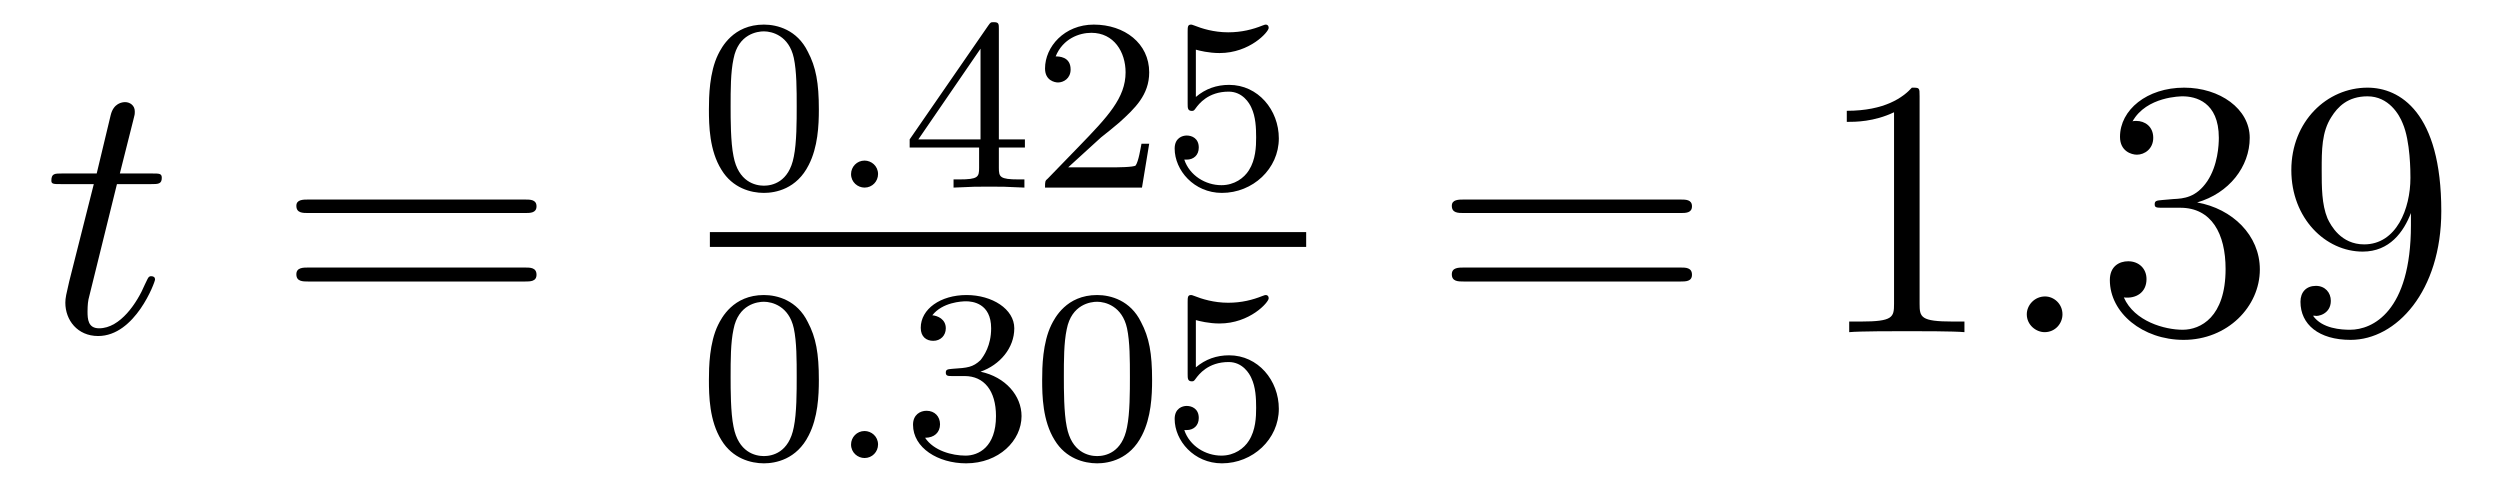<?xml version='1.0'?>
<!-- This file was generated by dvisvgm 1.9.2 -->
<svg height='16pt' version='1.1' viewBox='0 -16 81 16' width='81pt' xmlns='http://www.w3.org/2000/svg' xmlns:xlink='http://www.w3.org/1999/xlink'>
<g id='page1'>
<g transform='matrix(1 0 0 1 -127 649)'>
<path d='M130.789 -659.035H131.898C132.117 -659.035 132.242 -659.035 132.242 -659.238C132.242 -659.379 132.164 -659.379 131.93 -659.379H130.883L131.32 -661.113C131.367 -661.285 131.367 -661.301 131.367 -661.395C131.367 -661.582 131.211 -661.691 131.055 -661.691C130.961 -661.691 130.68 -661.66 130.586 -661.269L130.133 -659.379H129.008C128.773 -659.379 128.664 -659.379 128.664 -659.145C128.664 -659.035 128.742 -659.035 128.977 -659.035H130.039L129.242 -655.879C129.148 -655.473 129.117 -655.348 129.117 -655.191C129.117 -654.629 129.508 -654.113 130.18 -654.113C131.383 -654.113 132.023 -655.863 132.023 -655.941S131.977 -656.051 131.898 -656.051C131.883 -656.051 131.836 -656.051 131.805 -656.004C131.789 -655.988 131.789 -655.973 131.695 -655.785C131.445 -655.191 130.898 -654.363 130.211 -654.363C129.852 -654.363 129.836 -654.66 129.836 -654.91C129.836 -654.926 129.836 -655.16 129.867 -655.301L130.789 -659.035ZM132.598 -654.238' fill-rule='evenodd'/>
<path d='M144.008 -658.098C144.18 -658.098 144.383 -658.098 144.383 -658.316C144.383 -658.535 144.18 -658.535 144.008 -658.535H136.992C136.82 -658.535 136.602 -658.535 136.602 -658.332C136.602 -658.098 136.805 -658.098 136.992 -658.098H144.008ZM144.008 -655.879C144.18 -655.879 144.383 -655.879 144.383 -656.098C144.383 -656.332 144.18 -656.332 144.008 -656.332H136.992C136.82 -656.332 136.602 -656.332 136.602 -656.113C136.602 -655.879 136.805 -655.879 136.992 -655.879H144.008ZM145.078 -654.238' fill-rule='evenodd'/>
<path d='M153.531 -661.453C153.531 -662.313 153.438 -662.828 153.172 -663.328C152.828 -664.031 152.187 -664.203 151.75 -664.203C150.75 -664.203 150.375 -663.453 150.266 -663.234C149.984 -662.656 149.969 -661.875 149.969 -661.453C149.969 -660.937 149.984 -660.125 150.375 -659.5C150.734 -658.906 151.328 -658.75 151.75 -658.75C152.125 -658.75 152.813 -658.875 153.203 -659.656C153.5 -660.234 153.531 -660.937 153.531 -661.453ZM151.75 -658.984C151.469 -658.984 150.922 -659.109 150.766 -659.937C150.672 -660.391 150.672 -661.141 150.672 -661.547C150.672 -662.094 150.672 -662.656 150.766 -663.094C150.922 -663.906 151.547 -663.984 151.75 -663.984C152.016 -663.984 152.562 -663.844 152.719 -663.125C152.813 -662.688 152.813 -662.094 152.813 -661.547C152.813 -661.078 152.813 -660.375 152.719 -659.922C152.562 -659.094 152.016 -658.984 151.75 -658.984ZM153.84 -658.922' fill-rule='evenodd'/>
<path d='M155.449 -659.359C155.449 -659.625 155.23 -659.797 155.012 -659.797C154.762 -659.797 154.574 -659.594 154.574 -659.359C154.574 -659.094 154.793 -658.922 155.012 -658.922C155.262 -658.922 155.449 -659.125 155.449 -659.359ZM156.238 -658.922' fill-rule='evenodd'/>
<path d='M159.363 -664.062C159.363 -664.219 159.363 -664.281 159.207 -664.281C159.098 -664.281 159.098 -664.281 159.02 -664.172L156.473 -660.484V-660.219H158.723V-659.562C158.723 -659.266 158.691 -659.187 158.082 -659.187H157.895V-658.922C158.582 -658.953 158.598 -658.953 159.051 -658.953S159.519 -658.953 160.191 -658.922V-659.187H160.004C159.395 -659.187 159.363 -659.266 159.363 -659.562V-660.219H160.207V-660.484H159.363V-664.062ZM158.769 -663.422V-660.484H156.754L158.769 -663.422ZM162.672 -660.547C162.813 -660.656 163.141 -660.922 163.266 -661.031C163.766 -661.484 164.234 -661.922 164.234 -662.656C164.234 -663.594 163.437 -664.203 162.438 -664.203C161.484 -664.203 160.859 -663.484 160.859 -662.781C160.859 -662.391 161.172 -662.328 161.281 -662.328C161.453 -662.328 161.688 -662.453 161.688 -662.75C161.688 -663.172 161.297 -663.172 161.203 -663.172C161.438 -663.75 161.969 -663.937 162.359 -663.937C163.094 -663.937 163.469 -663.312 163.469 -662.656C163.469 -661.828 162.891 -661.219 161.953 -660.25L160.953 -659.219C160.859 -659.141 160.859 -659.125 160.859 -658.922H164L164.234 -660.344H163.984C163.953 -660.187 163.891 -659.781 163.797 -659.641C163.75 -659.578 163.141 -659.578 163.016 -659.578H161.609L162.672 -660.547ZM165.746 -663.391C165.855 -663.359 166.168 -663.281 166.512 -663.281C167.496 -663.281 168.105 -663.969 168.105 -664.094C168.105 -664.188 168.043 -664.203 168.012 -664.203C167.996 -664.203 167.98 -664.203 167.902 -664.172C167.59 -664.047 167.23 -663.953 166.793 -663.953C166.324 -663.953 165.934 -664.078 165.699 -664.172C165.621 -664.203 165.606 -664.203 165.59 -664.203C165.48 -664.203 165.48 -664.125 165.48 -663.969V-661.641C165.48 -661.5 165.48 -661.406 165.621 -661.406C165.684 -661.406 165.699 -661.437 165.746 -661.5C165.84 -661.625 166.137 -662.031 166.809 -662.031C167.262 -662.031 167.481 -661.656 167.543 -661.516C167.684 -661.219 167.699 -660.859 167.699 -660.547C167.699 -660.25 167.684 -659.828 167.465 -659.484C167.309 -659.234 166.996 -659 166.574 -659C166.059 -659 165.543 -659.313 165.371 -659.828C165.387 -659.828 165.434 -659.828 165.449 -659.828C165.668 -659.828 165.84 -659.969 165.84 -660.219C165.84 -660.516 165.621 -660.609 165.449 -660.609C165.309 -660.609 165.059 -660.531 165.059 -660.187C165.059 -659.484 165.684 -658.75 166.59 -658.75C167.59 -658.75 168.434 -659.531 168.434 -660.516C168.434 -661.437 167.762 -662.25 166.824 -662.25C166.418 -662.25 166.059 -662.125 165.746 -661.859V-663.391ZM168.836 -658.922' fill-rule='evenodd'/>
<path d='M150 -657H169.32V-657.48H150'/>
<path d='M153.531 -652.691C153.531 -653.551 153.438 -654.066 153.172 -654.566C152.828 -655.269 152.187 -655.441 151.75 -655.441C150.75 -655.441 150.375 -654.691 150.266 -654.473C149.984 -653.895 149.969 -653.113 149.969 -652.691C149.969 -652.176 149.984 -651.363 150.375 -650.738C150.734 -650.145 151.328 -649.988 151.75 -649.988C152.125 -649.988 152.813 -650.113 153.203 -650.895C153.5 -651.473 153.531 -652.176 153.531 -652.691ZM151.75 -650.223C151.469 -650.223 150.922 -650.348 150.766 -651.176C150.672 -651.629 150.672 -652.379 150.672 -652.785C150.672 -653.332 150.672 -653.895 150.766 -654.332C150.922 -655.145 151.547 -655.223 151.75 -655.223C152.016 -655.223 152.562 -655.082 152.719 -654.363C152.813 -653.926 152.813 -653.332 152.813 -652.785C152.813 -652.316 152.813 -651.613 152.719 -651.16C152.562 -650.332 152.016 -650.223 151.75 -650.223ZM153.84 -650.16' fill-rule='evenodd'/>
<path d='M155.449 -650.598C155.449 -650.863 155.23 -651.035 155.012 -651.035C154.762 -651.035 154.574 -650.832 154.574 -650.598C154.574 -650.332 154.793 -650.16 155.012 -650.16C155.262 -650.16 155.449 -650.363 155.449 -650.598ZM156.238 -650.16' fill-rule='evenodd'/>
<path d='M158.254 -652.816C158.879 -652.816 159.27 -652.348 159.27 -651.519C159.27 -650.52 158.707 -650.238 158.285 -650.238C157.848 -650.238 157.254 -650.394 156.973 -650.816C157.269 -650.816 157.457 -650.988 157.457 -651.254C157.457 -651.504 157.285 -651.691 157.02 -651.691C156.816 -651.691 156.582 -651.566 156.582 -651.238C156.582 -650.488 157.395 -649.988 158.301 -649.988C159.363 -649.988 160.098 -650.723 160.098 -651.519C160.098 -652.176 159.582 -652.785 158.769 -652.957C159.395 -653.176 159.863 -653.723 159.863 -654.363C159.863 -654.988 159.144 -655.441 158.316 -655.441C157.473 -655.441 156.832 -654.988 156.832 -654.379C156.832 -654.082 157.02 -653.957 157.238 -653.957C157.473 -653.957 157.644 -654.129 157.644 -654.363C157.644 -654.66 157.379 -654.77 157.207 -654.785C157.535 -655.207 158.16 -655.238 158.301 -655.238C158.504 -655.238 159.113 -655.176 159.113 -654.363C159.113 -653.801 158.879 -653.473 158.769 -653.332C158.52 -653.098 158.348 -653.082 157.863 -653.051C157.707 -653.035 157.644 -653.035 157.644 -652.926C157.644 -652.816 157.723 -652.816 157.848 -652.816H158.254ZM164.328 -652.691C164.328 -653.551 164.234 -654.066 163.969 -654.566C163.625 -655.269 162.984 -655.441 162.547 -655.441C161.547 -655.441 161.172 -654.691 161.063 -654.473C160.781 -653.895 160.766 -653.113 160.766 -652.691C160.766 -652.176 160.781 -651.363 161.172 -650.738C161.531 -650.145 162.125 -649.988 162.547 -649.988C162.922 -649.988 163.609 -650.113 164 -650.895C164.297 -651.473 164.328 -652.176 164.328 -652.691ZM162.547 -650.223C162.266 -650.223 161.719 -650.348 161.562 -651.176C161.469 -651.629 161.469 -652.379 161.469 -652.785C161.469 -653.332 161.469 -653.895 161.562 -654.332C161.719 -655.145 162.344 -655.223 162.547 -655.223C162.813 -655.223 163.359 -655.082 163.516 -654.363C163.609 -653.926 163.609 -653.332 163.609 -652.785C163.609 -652.316 163.609 -651.613 163.516 -651.16C163.359 -650.332 162.813 -650.223 162.547 -650.223ZM165.746 -654.629C165.855 -654.598 166.168 -654.519 166.512 -654.519C167.496 -654.519 168.105 -655.207 168.105 -655.332C168.105 -655.426 168.043 -655.441 168.012 -655.441C167.996 -655.441 167.98 -655.441 167.902 -655.41C167.59 -655.285 167.23 -655.191 166.793 -655.191C166.324 -655.191 165.934 -655.316 165.699 -655.41C165.621 -655.441 165.606 -655.441 165.59 -655.441C165.48 -655.441 165.48 -655.363 165.48 -655.207V-652.879C165.48 -652.738 165.48 -652.644 165.621 -652.644C165.684 -652.644 165.699 -652.676 165.746 -652.738C165.84 -652.863 166.137 -653.27 166.809 -653.27C167.262 -653.27 167.481 -652.895 167.543 -652.754C167.684 -652.457 167.699 -652.098 167.699 -651.785C167.699 -651.488 167.684 -651.066 167.465 -650.723C167.309 -650.473 166.996 -650.238 166.574 -650.238C166.059 -650.238 165.543 -650.551 165.371 -651.066C165.387 -651.066 165.434 -651.066 165.449 -651.066C165.668 -651.066 165.84 -651.207 165.84 -651.457C165.84 -651.754 165.621 -651.848 165.449 -651.848C165.309 -651.848 165.059 -651.77 165.059 -651.426C165.059 -650.723 165.684 -649.988 166.59 -649.988C167.59 -649.988 168.434 -650.769 168.434 -651.754C168.434 -652.676 167.762 -653.488 166.824 -653.488C166.418 -653.488 166.059 -653.363 165.746 -653.098V-654.629ZM168.836 -650.16' fill-rule='evenodd'/>
<path d='M181.445 -658.098C181.617 -658.098 181.82 -658.098 181.82 -658.316C181.82 -658.535 181.617 -658.535 181.445 -658.535H174.43C174.258 -658.535 174.039 -658.535 174.039 -658.332C174.039 -658.098 174.242 -658.098 174.43 -658.098H181.445ZM181.445 -655.879C181.617 -655.879 181.82 -655.879 181.82 -656.098C181.82 -656.332 181.617 -656.332 181.445 -656.332H174.43C174.258 -656.332 174.039 -656.332 174.039 -656.113C174.039 -655.879 174.242 -655.879 174.43 -655.879H181.445ZM182.516 -654.238' fill-rule='evenodd'/>
<path d='M189.195 -661.879C189.195 -662.16 189.195 -662.16 188.945 -662.16C188.664 -661.848 188.07 -661.41 186.836 -661.41V-661.051C187.117 -661.051 187.711 -661.051 188.367 -661.363V-655.16C188.367 -654.723 188.336 -654.582 187.289 -654.582H186.914V-654.238C187.242 -654.27 188.398 -654.27 188.789 -654.27S190.32 -654.27 190.648 -654.238V-654.582H190.273C189.227 -654.582 189.195 -654.723 189.195 -655.16V-661.879ZM191.637 -654.238' fill-rule='evenodd'/>
<path d='M193.824 -654.816C193.824 -655.16 193.543 -655.395 193.261 -655.395C192.918 -655.395 192.668 -655.113 192.668 -654.816C192.668 -654.473 192.965 -654.238 193.246 -654.238C193.59 -654.238 193.824 -654.519 193.824 -654.816ZM194.875 -654.238' fill-rule='evenodd'/>
<path d='M197.063 -658.52C196.859 -658.504 196.812 -658.488 196.812 -658.379C196.812 -658.269 196.876 -658.269 197.094 -658.269H197.641C198.656 -658.269 199.109 -657.426 199.109 -656.285C199.109 -654.723 198.296 -654.316 197.719 -654.316C197.141 -654.316 196.157 -654.582 195.812 -655.363C196.204 -655.316 196.547 -655.52 196.547 -655.957C196.547 -656.301 196.297 -656.535 195.953 -656.535C195.672 -656.535 195.359 -656.379 195.359 -655.926C195.359 -654.863 196.422 -653.988 197.75 -653.988C199.172 -653.988 200.219 -655.066 200.219 -656.27C200.219 -657.379 199.328 -658.238 198.187 -658.441C199.219 -658.738 199.891 -659.598 199.891 -660.535C199.891 -661.473 198.922 -662.16 197.766 -662.16C196.562 -662.16 195.688 -661.441 195.688 -660.566C195.688 -660.098 196.062 -659.988 196.235 -659.988C196.484 -659.988 196.765 -660.176 196.765 -660.535C196.765 -660.91 196.484 -661.082 196.219 -661.082C196.157 -661.082 196.126 -661.082 196.093 -661.066C196.547 -661.879 197.672 -661.879 197.719 -661.879C198.125 -661.879 198.89 -661.707 198.89 -660.535C198.89 -660.301 198.859 -659.645 198.516 -659.129C198.156 -658.598 197.75 -658.566 197.422 -658.551L197.063 -658.52ZM205.114 -657.707C205.114 -654.894 203.863 -654.316 203.144 -654.316C202.864 -654.316 202.238 -654.348 201.942 -654.77H202.004C202.082 -654.738 202.519 -654.816 202.519 -655.254C202.519 -655.52 202.332 -655.738 202.036 -655.738C201.722 -655.738 201.535 -655.535 201.535 -655.223C201.535 -654.488 202.129 -653.988 203.16 -653.988C204.644 -653.988 206.098 -655.566 206.098 -658.16C206.098 -661.363 204.754 -662.16 203.707 -662.16C202.394 -662.16 201.239 -661.066 201.239 -659.488C201.239 -657.926 202.348 -656.848 203.551 -656.848C204.426 -656.848 204.878 -657.488 205.114 -658.098V-657.707ZM203.598 -657.082C202.848 -657.082 202.519 -657.691 202.41 -657.926C202.223 -658.379 202.223 -658.941 202.223 -659.488C202.223 -660.144 202.223 -660.723 202.535 -661.207C202.739 -661.535 203.066 -661.879 203.707 -661.879C204.395 -661.879 204.738 -661.285 204.847 -661.004C205.098 -660.426 205.098 -659.41 205.098 -659.238C205.098 -658.238 204.644 -657.082 203.598 -657.082ZM206.633 -654.238' fill-rule='evenodd'/>
</g>
</g>
</svg>
